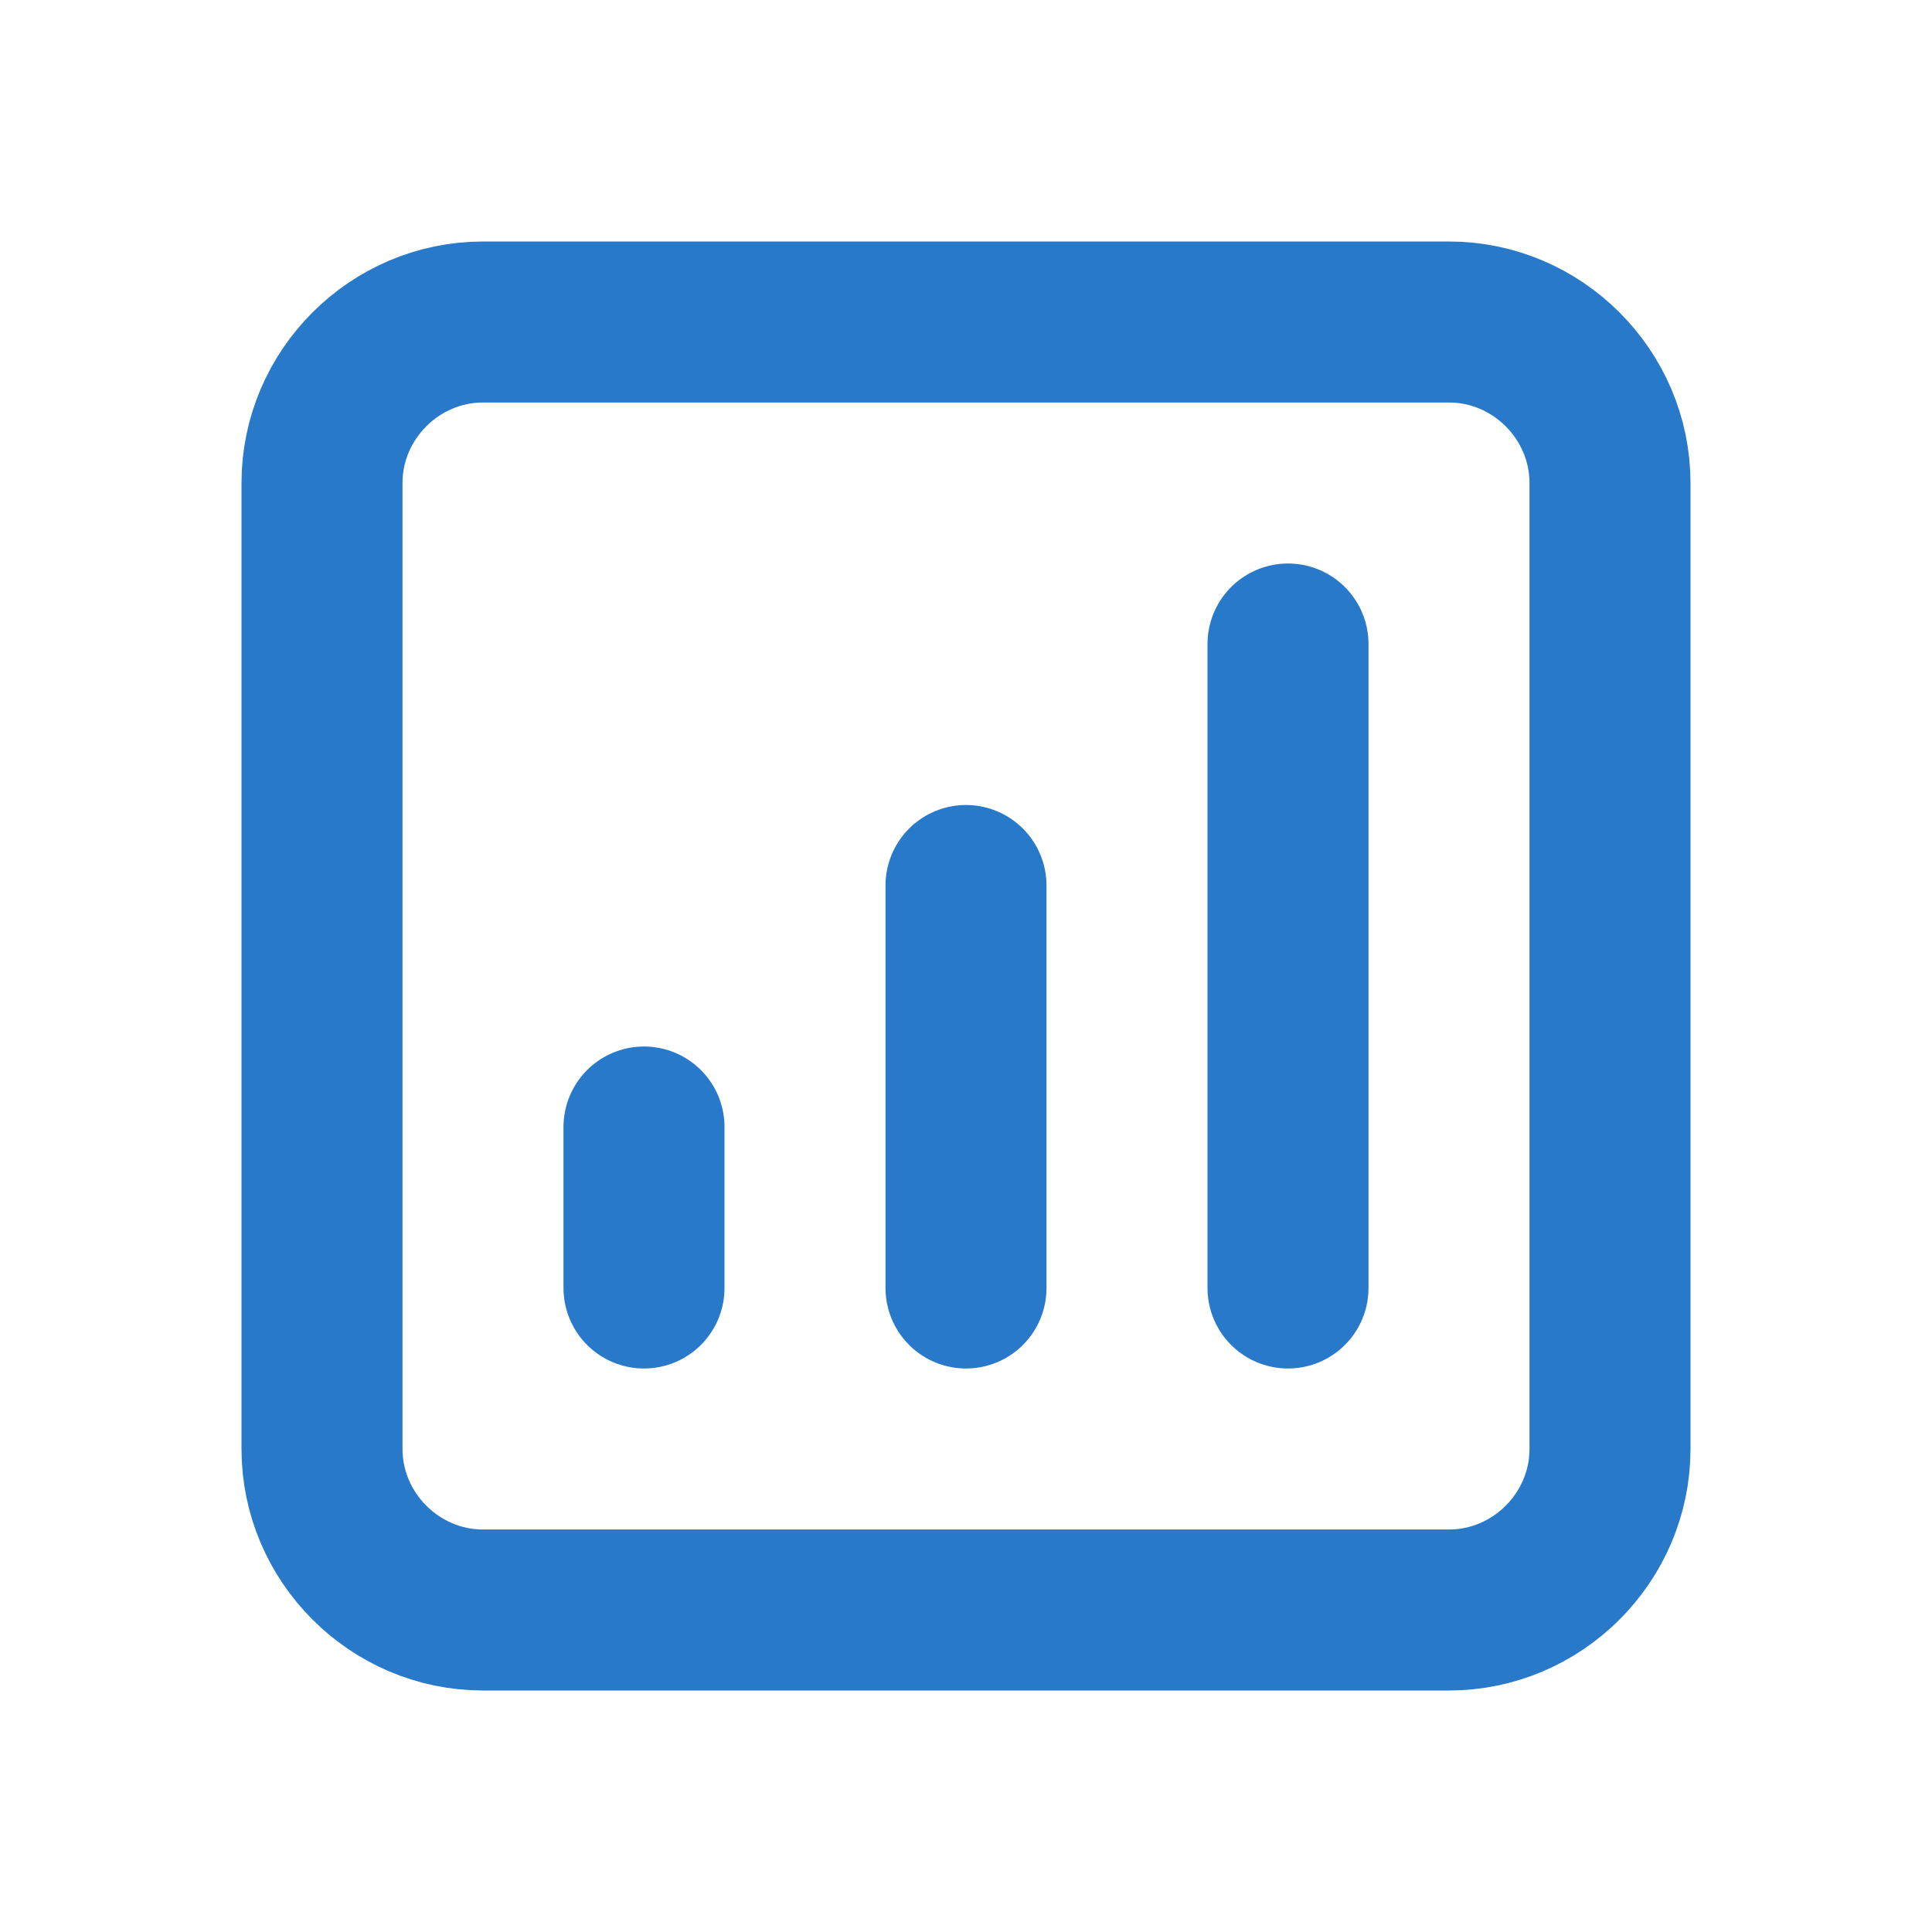 <svg xmlns="http://www.w3.org/2000/svg" xml:space="preserve" fill-rule="evenodd" stroke-linecap="round" stroke-linejoin="round" clip-rule="evenodd" viewBox="0 0 24 24">
  <path fill="none" stroke="#2879ca" stroke-width="2" d="M12 16v-5m4 5V8m-8 8v-2M6 4h12c1.097 0 2 .903 2 2v12c0 1.097-.903 2-2 2H6c-1.097 0-2-.903-2-2V6c0-1.097.903-2 2-2Z"/>
</svg>
